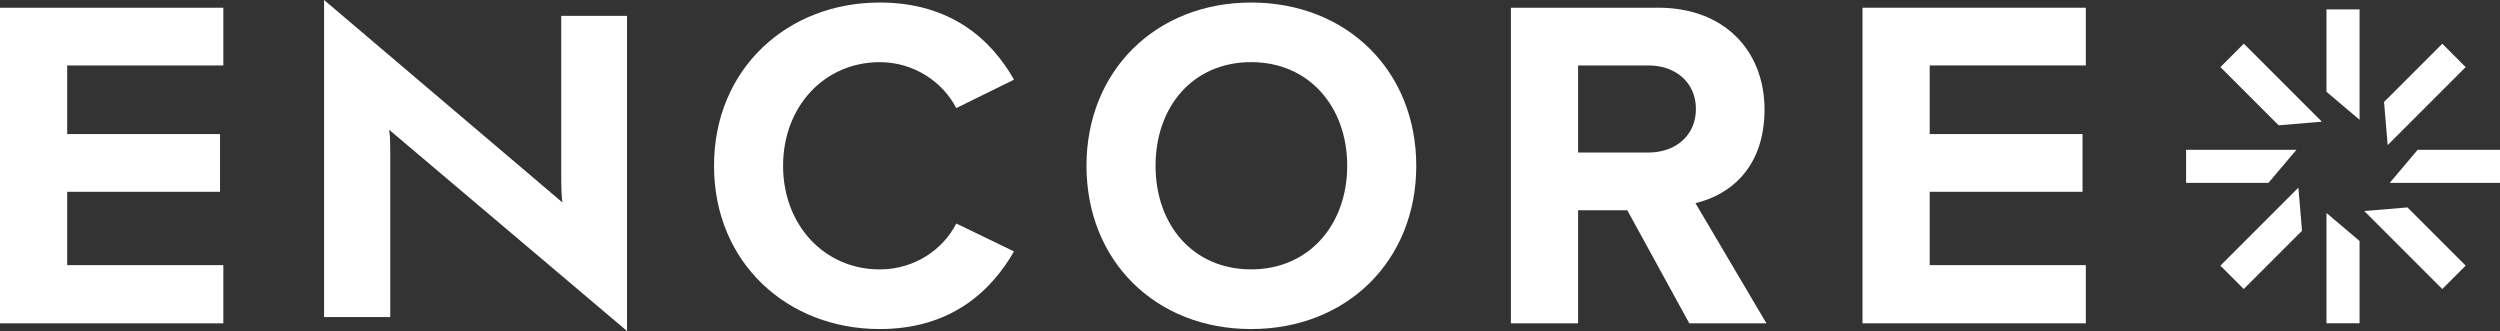 <?xml version="1.0" encoding="UTF-8"?><svg id="Layer_2" xmlns="http://www.w3.org/2000/svg" viewBox="0 0 573.02 75.87"><rect x="0" y="0" width="573.02" height="75.87" fill="#333333" stroke="none"/><defs><style>.cls-1{fill:#ffffff;}</style></defs><g id="Layer_1-2"><g><path class="cls-1" d="M0,74.11V1.77H51.19V15H15.4v15.73H50.43v13.23H15.4v16.81H51.19v13.34H0Z"/><path class="cls-1" d="M163.66,37.99C163.66,15.76,180.48,.58,201.62,.58c16.49,0,25.7,8.68,30.8,17.68l-13.23,6.51c-3.04-5.86-9.54-10.52-17.57-10.52-12.58,0-22.13,10.08-22.13,23.75s9.54,23.75,22.13,23.75c8.03,0,14.53-4.56,17.57-10.52l13.23,6.4c-5.21,9-14.32,17.79-30.8,17.79-21.15,0-37.96-15.18-37.96-37.42Z"/><path class="cls-1" d="M286.77,.58c21.91,0,37.85,15.62,37.85,37.42s-15.94,37.42-37.85,37.42-37.74-15.62-37.74-37.42S264.97,.58,286.77,.58Zm0,13.66c-13.34,0-21.91,10.2-21.91,23.75s8.57,23.75,21.91,23.75,22.02-10.31,22.02-23.75-8.68-23.75-22.02-23.75Z"/><path class="cls-1" d="M387.2,74.11l-14.21-25.92h-11.28v25.92h-15.4V1.77h33.84c15.07,0,24.29,9.87,24.29,23.32s-8.02,19.63-15.83,21.47l16.27,27.55h-17.68Zm-9.33-59.11h-16.16v19.96h16.16c6.18,0,10.85-3.9,10.85-9.98s-4.66-9.98-10.85-9.98Z"/><path class="cls-1" d="M426.9,74.11V1.77h51.19V15h-35.79v15.73h35.03v13.23h-35.03v16.81h35.79v13.34h-51.19Z"/><path class="cls-1" d="M128.64,41.51c0,1.77,.09,3.54,.26,4.88L74.28,0V72.67h15.17V35.01c0-1.66,0-3.61-.26-5.27l54.53,46.13V3.63h-15.08V41.51Z"/><g><g><g><path class="cls-1" d="M514.28,66.25l2.73-2.73,5.77-5.77,4.18-4.18h0l.03-.02,.65-.65-.83-9.89-9.38,9.38-4.48,4.48-.02,.02h0l-1.27,1.27-2.73,2.73,5.36,5.36Zm10.07-10.07c-1.4,1.4-2.84,2.84-2.84,2.84l2.84-2.84Z"/><path class="cls-1" d="M559.8,10.02l-2.73,2.73-5.77,5.77-4.18,4.18h0l-.03,.02-.65,.65,.83,9.89,9.38-9.38,4.48-4.48,.02-.02h0l1.27-1.27,2.73-2.73-5.36-5.36Zm-10.07,10.07c1.4-1.4,2.84-2.84,2.84-2.84l-2.84,2.84Z"/></g><g><path class="cls-1" d="M508.93,15.37l2.73,2.73,5.77,5.77,4.18,4.18h0l.03,.02,.65,.65,9.89-.83-9.38-9.38-4.48-4.48-.02-.02h0l-1.27-1.27-2.73-2.73-5.36,5.36Zm10.07,10.07c-1.4-1.4-2.84-2.84-2.84-2.84l2.84,2.84Z"/><path class="cls-1" d="M565.16,60.89l-2.73-2.73-5.77-5.77-4.18-4.18h0l-.03-.02-.65-.65-9.89,.83,9.38,9.38,4.48,4.48,.02,.02h0l1.27,1.27,2.73,2.73,5.36-5.36Zm-10.07-10.07c1.4,1.4,2.84,2.84,2.84,2.84l-2.84-2.84Z"/></g></g><g><g><path class="cls-1" d="M501.07,41.92h18.87l6.41-7.58h-25.28v7.58Zm14.24,0c-1.98,0-4.02,0-4.02,0h4.02Z"/><path class="cls-1" d="M573.02,34.34h-18.87l-6.41,7.58h25.28v-7.58Zm-14.24,0c1.98,0,4.02,0,4.02,0h-4.02Z"/></g><g><path class="cls-1" d="M533.25,2.16V20.09h0v.95l7.58,6.41V7.81h0V2.16h-7.58Zm0,14.24c0-1.98,0-4.02,0-4.02v4.02Z"/><path class="cls-1" d="M540.83,74.11v-17.93h0v-.95l-7.58-6.41v19.63h0v5.65h7.58Zm0-14.24c0,1.98,0,4.02,0,4.02v-4.02Z"/></g></g></g></g></g></svg>